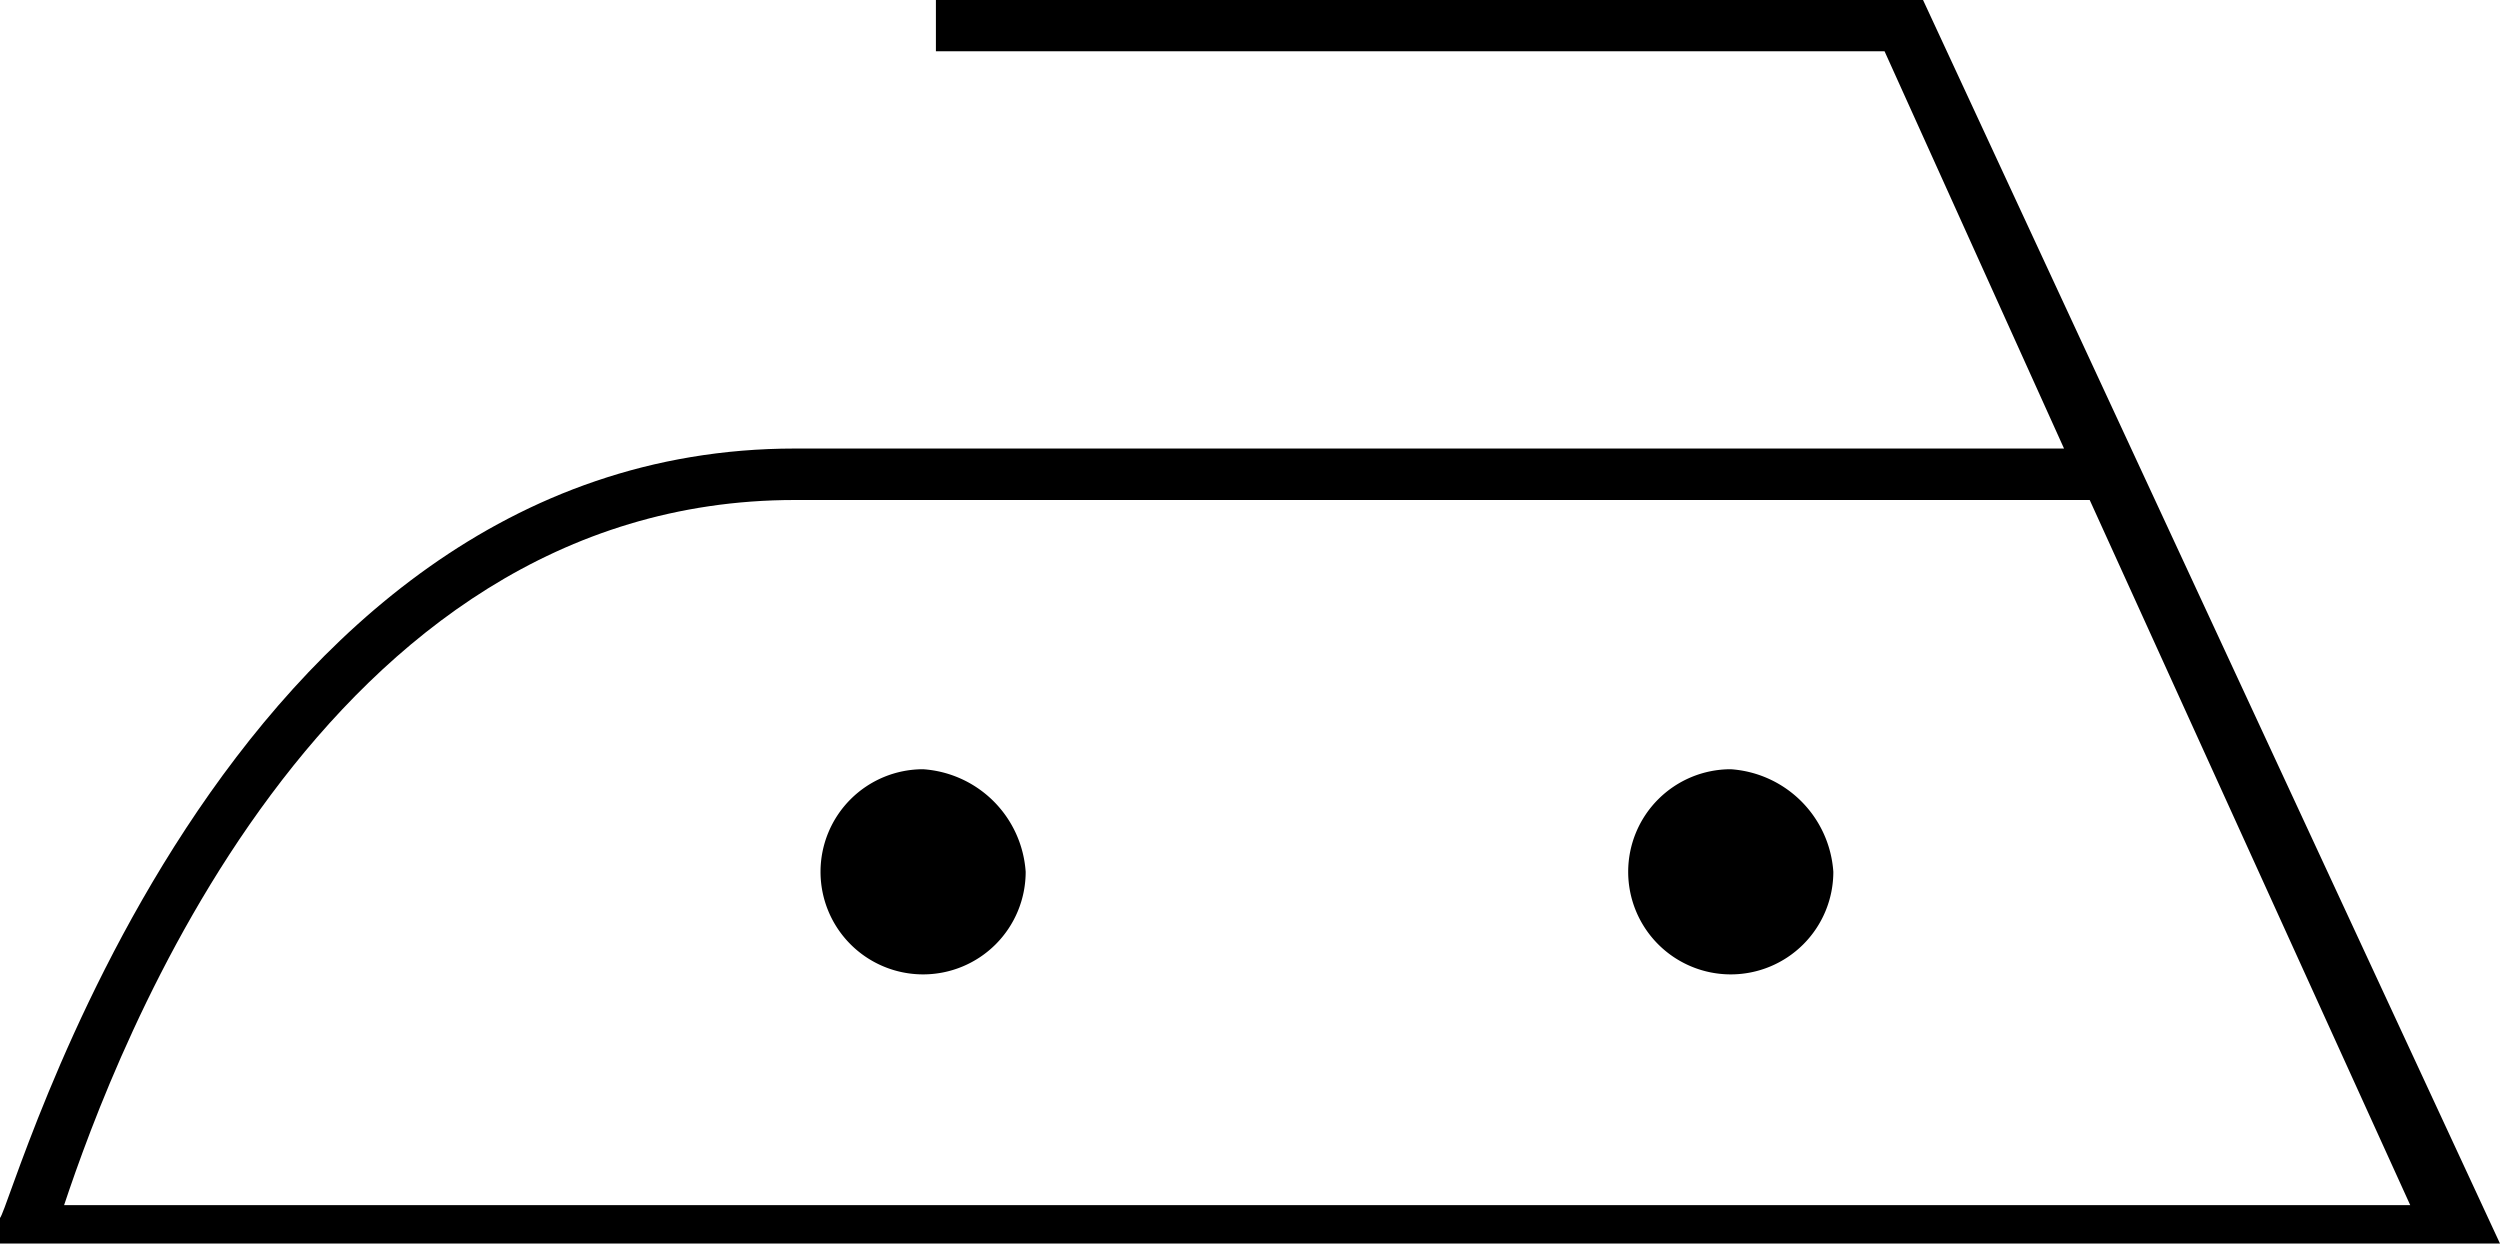 <svg id="グループ_2297" data-name="グループ 2297" xmlns="http://www.w3.org/2000/svg" width="42.165" height="20.974" viewBox="0 0 42.165 20.974">
  <path id="パス_2321" data-name="パス 2321" d="M32.434,0H15.785V.865h16l3.027,6.7H13.406C3.676,7.568.216,20.325,0,20.542v.432H42.165ZM13.406,8.433H35.245l5.406,11.893H1.081C1.946,17.731,5.406,8.433,13.406,8.433Z"/>
  <path id="パス_2322" data-name="パス 2322" d="M8.13,6A1.73,1.73,0,1,0,9.86,7.73,1.86,1.86,0,0,0,8.13,6Z" transform="translate(7.439 6.974)"/>
  <path id="パス_2323" data-name="パス 2323" d="M14.43,6a1.73,1.73,0,1,0,1.73,1.73A1.86,1.86,0,0,0,14.43,6Z" transform="translate(14.761 6.974)"/>
</svg>
